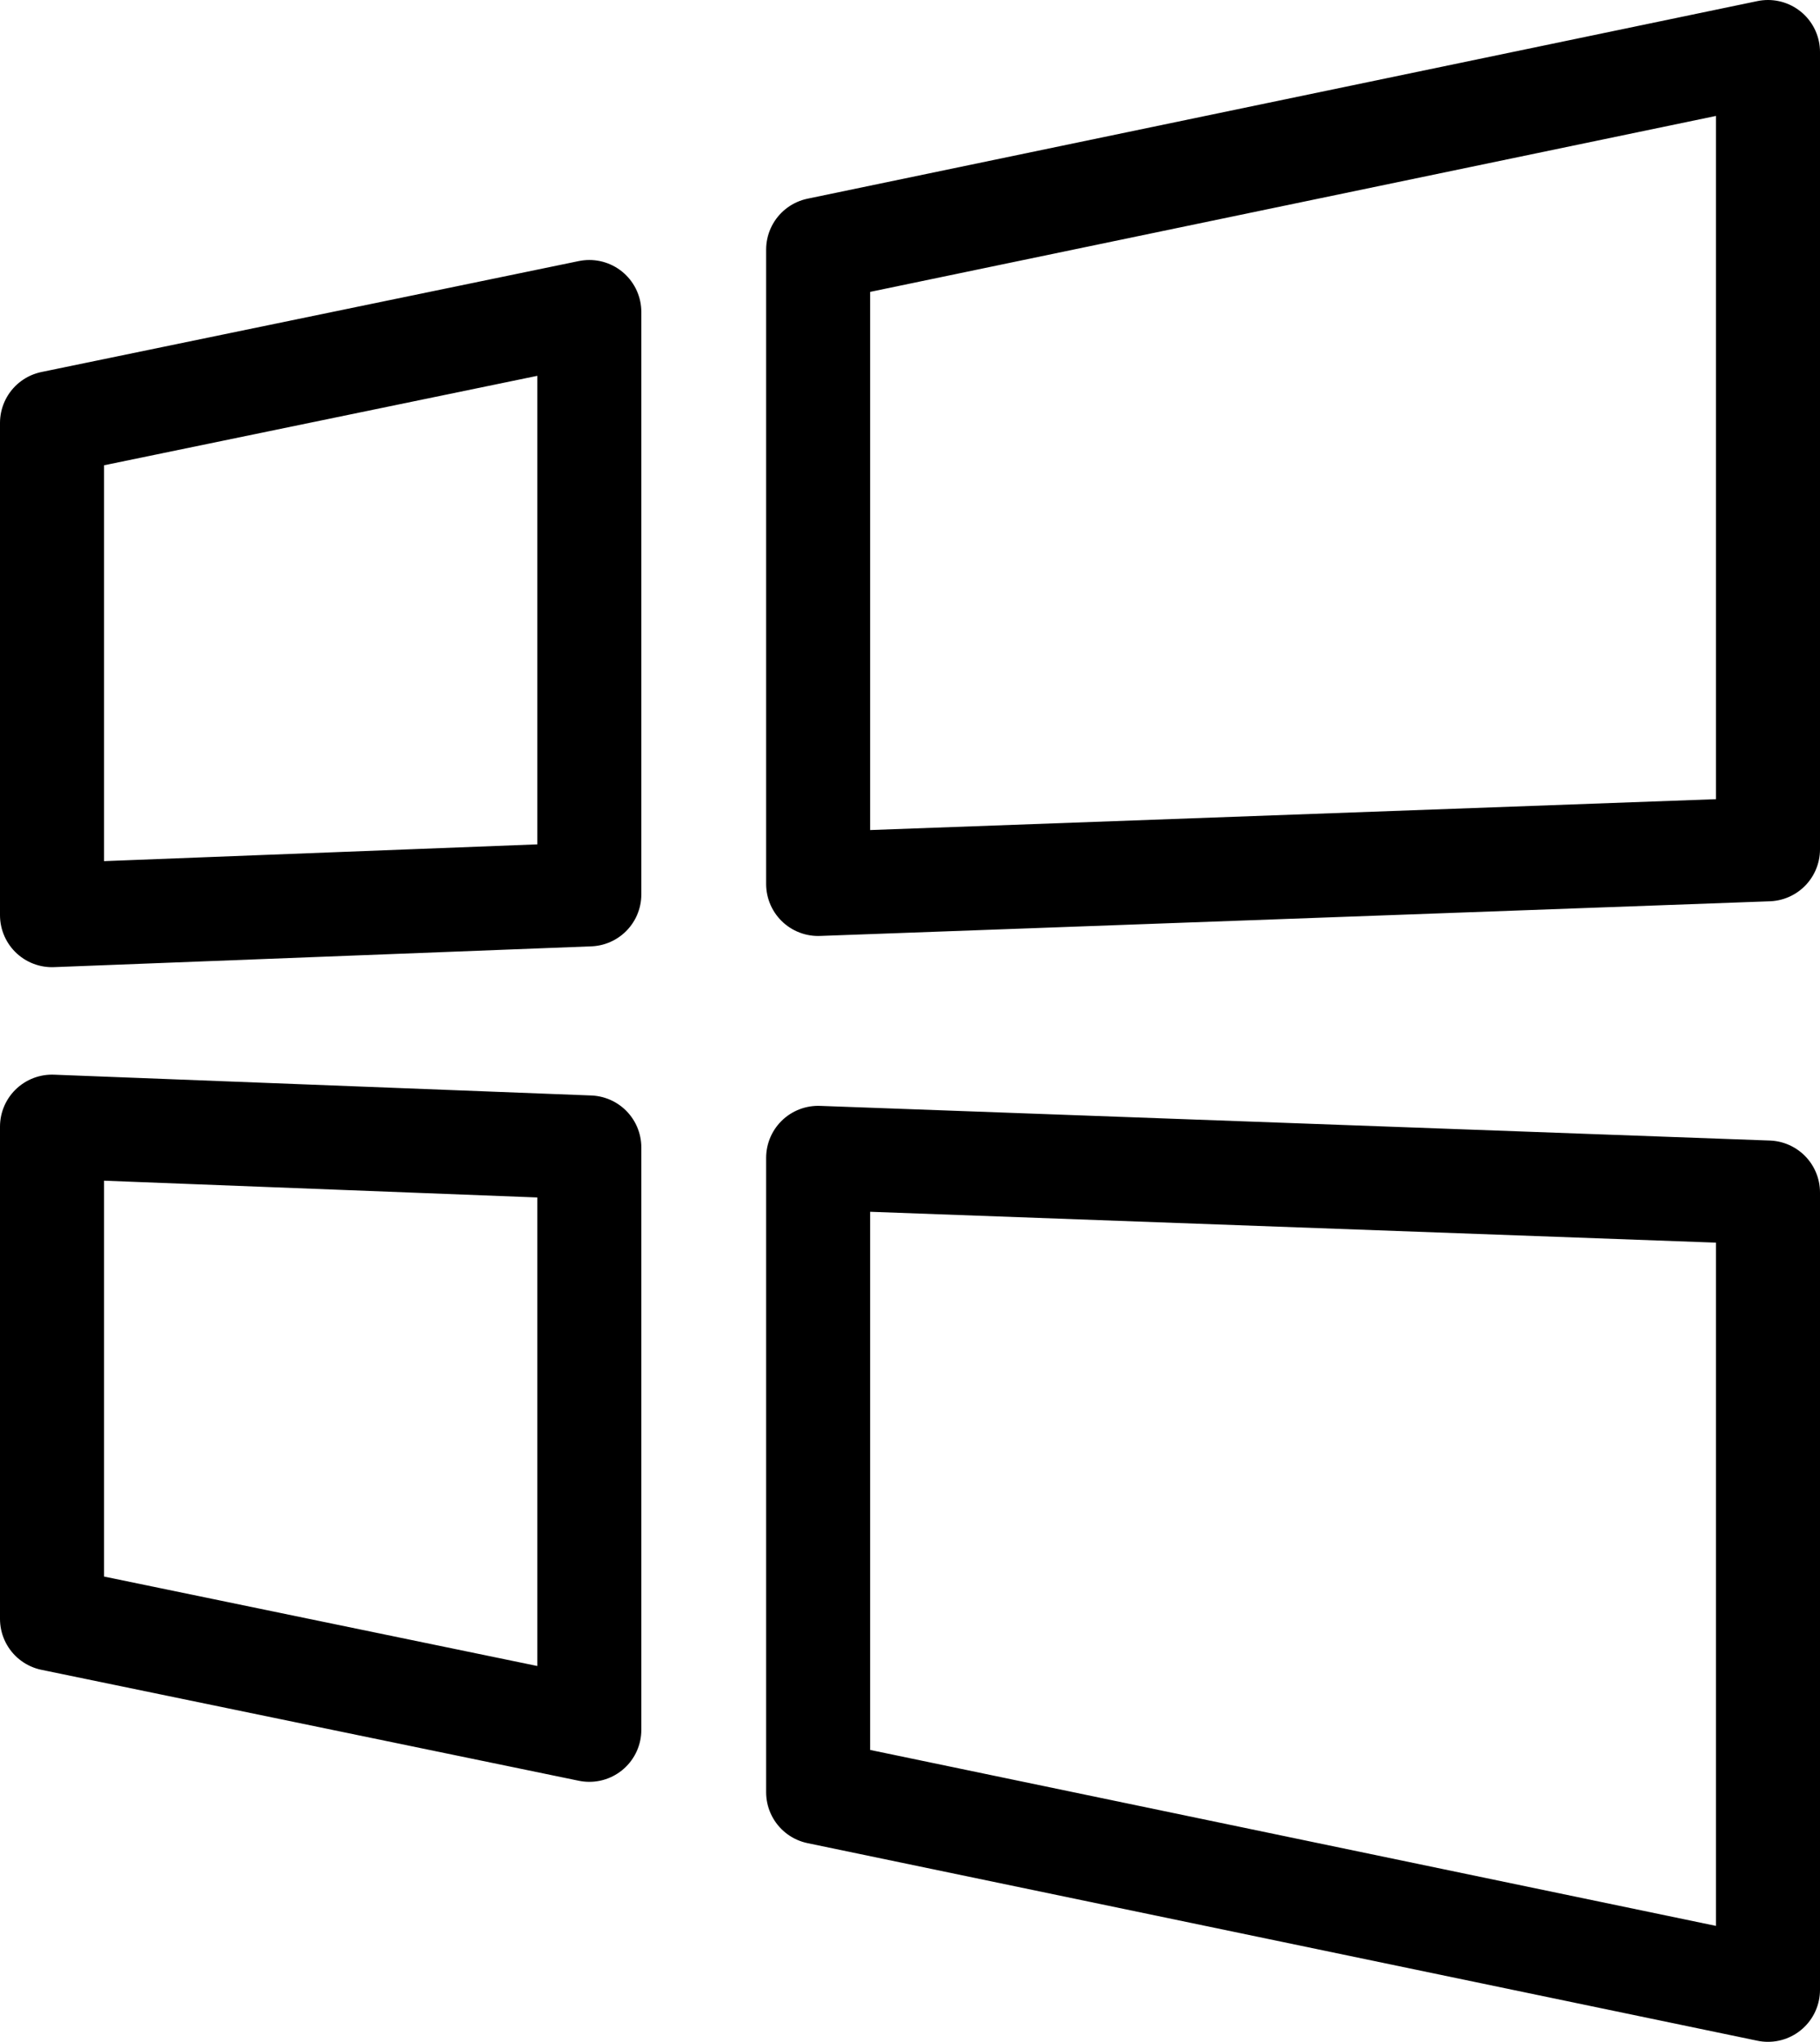 <?xml version="1.0" encoding="utf-8"?>
<!-- Generator: Adobe Illustrator 19.0.0, SVG Export Plug-In . SVG Version: 6.00 Build 0)  -->
<svg version="1.1" id="图层_1" xmlns="http://www.w3.org/2000/svg" xmlns:xlink="http://www.w3.org/1999/xlink" x="0px" y="0px"
	 viewBox="0 0 52.5 58.9" style="enable-background:new 0 0 52.5 58.9;" xml:space="preserve">
<style type="text/css">
	
		.st0{clip-path:url(#SVGID_2_);fill:none;stroke:#000000;stroke-width:3;stroke-linecap:round;stroke-linejoin:round;stroke-miterlimit:10;}
</style>
<g>
	<defs>
		<rect id="SVGID_1_" y="0" width="52.5" height="58.9"/>
	</defs>
	<clipPath id="SVGID_2_">
		<use xlink:href="#SVGID_1_"  style="overflow:visible;"/>
	</clipPath>
	<path class="st0" d="M1.5,12.2v14.2L17,25.8V9L1.5,12.2z M23.6,7.2v18.3l27.4-1v-23L23.6,7.2z M1.5,32.5v14.2L17,49.9V33.1
		L1.5,32.5z M23.6,33.4v18.3L51,57.4v-23L23.6,33.4z"/>
</g>
</svg>

